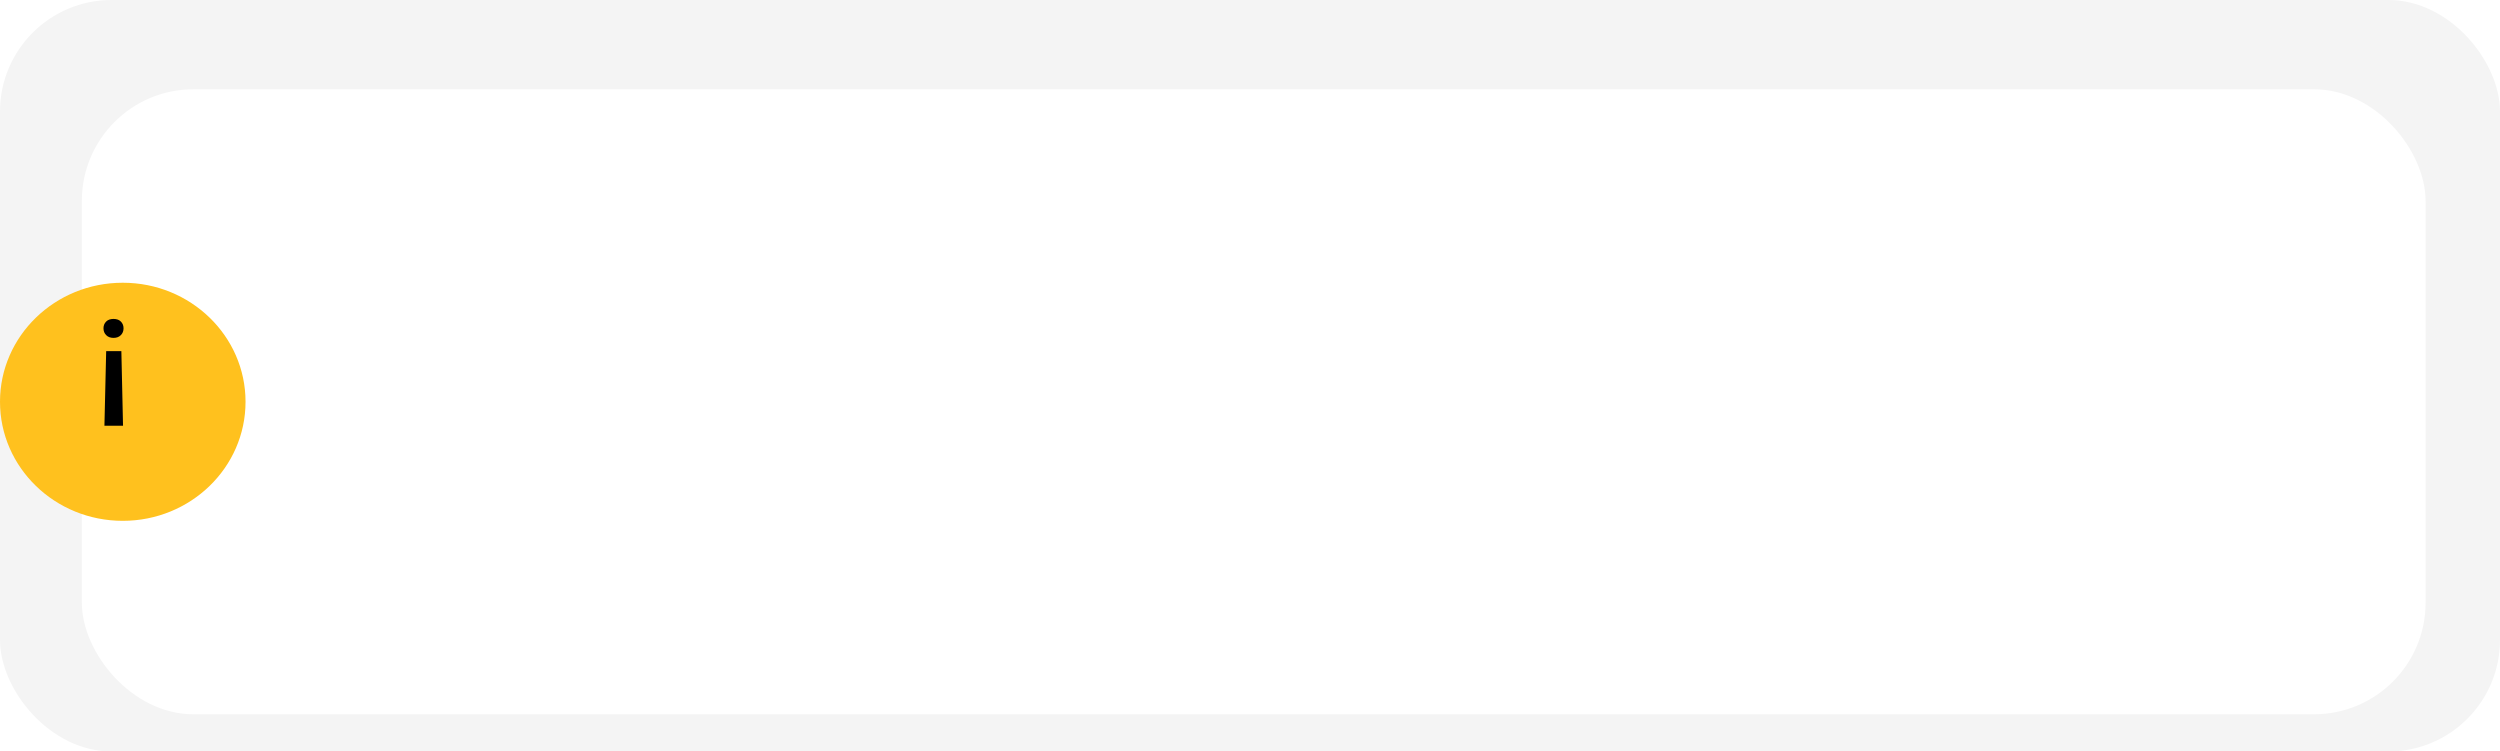 <?xml version="1.0" encoding="UTF-8"?> <svg xmlns="http://www.w3.org/2000/svg" width="336" height="101" viewBox="0 0 336 101" fill="none"> <g clip-path="url(#clip0)"> <rect width="336" height="101" rx="15" fill="white"></rect> <rect width="336" height="101" rx="15" fill="#F4F4F4"></rect> <g filter="url(#filter0_d)"> <rect x="11" y="8" width="315" height="84" rx="15" fill="white"></rect> </g> <g filter="url(#filter1_d)"> <ellipse cx="16.5" cy="50" rx="16.5" ry="16" fill="#FFC11E"></ellipse> </g> <path d="M14.27 47.19H16.311L16.535 57.219H14.035L14.27 47.19ZM16.604 44.123C16.604 44.494 16.483 44.8 16.242 45.041C16.001 45.288 15.672 45.412 15.256 45.412C14.839 45.412 14.51 45.288 14.27 45.041C14.029 44.8 13.908 44.494 13.908 44.123C13.908 43.765 14.025 43.465 14.26 43.225C14.494 42.984 14.826 42.863 15.256 42.863C15.685 42.863 16.018 42.984 16.252 43.225C16.486 43.465 16.604 43.765 16.604 44.123Z" fill="black"></path> </g> <defs> <filter id="filter0_d" x="7" y="8" width="323" height="92" filterUnits="userSpaceOnUse" color-interpolation-filters="sRGB"> <feFlood flood-opacity="0" result="BackgroundImageFix"></feFlood> <feColorMatrix in="SourceAlpha" type="matrix" values="0 0 0 0 0 0 0 0 0 0 0 0 0 0 0 0 0 0 127 0"></feColorMatrix> <feOffset dy="4"></feOffset> <feGaussianBlur stdDeviation="2"></feGaussianBlur> <feColorMatrix type="matrix" values="0 0 0 0 0 0 0 0 0 0 0 0 0 0 0 0 0 0 0.25 0"></feColorMatrix> <feBlend mode="normal" in2="BackgroundImageFix" result="effect1_dropShadow"></feBlend> <feBlend mode="normal" in="SourceGraphic" in2="effect1_dropShadow" result="shape"></feBlend> </filter> <filter id="filter1_d" x="-4" y="34" width="41" height="40" filterUnits="userSpaceOnUse" color-interpolation-filters="sRGB"> <feFlood flood-opacity="0" result="BackgroundImageFix"></feFlood> <feColorMatrix in="SourceAlpha" type="matrix" values="0 0 0 0 0 0 0 0 0 0 0 0 0 0 0 0 0 0 127 0"></feColorMatrix> <feOffset dy="4"></feOffset> <feGaussianBlur stdDeviation="2"></feGaussianBlur> <feColorMatrix type="matrix" values="0 0 0 0 0 0 0 0 0 0 0 0 0 0 0 0 0 0 0.25 0"></feColorMatrix> <feBlend mode="normal" in2="BackgroundImageFix" result="effect1_dropShadow"></feBlend> <feBlend mode="normal" in="SourceGraphic" in2="effect1_dropShadow" result="shape"></feBlend> </filter> <clipPath id="clip0"> <rect width="336" height="101" rx="15" fill="white"></rect> </clipPath> </defs> </svg> 